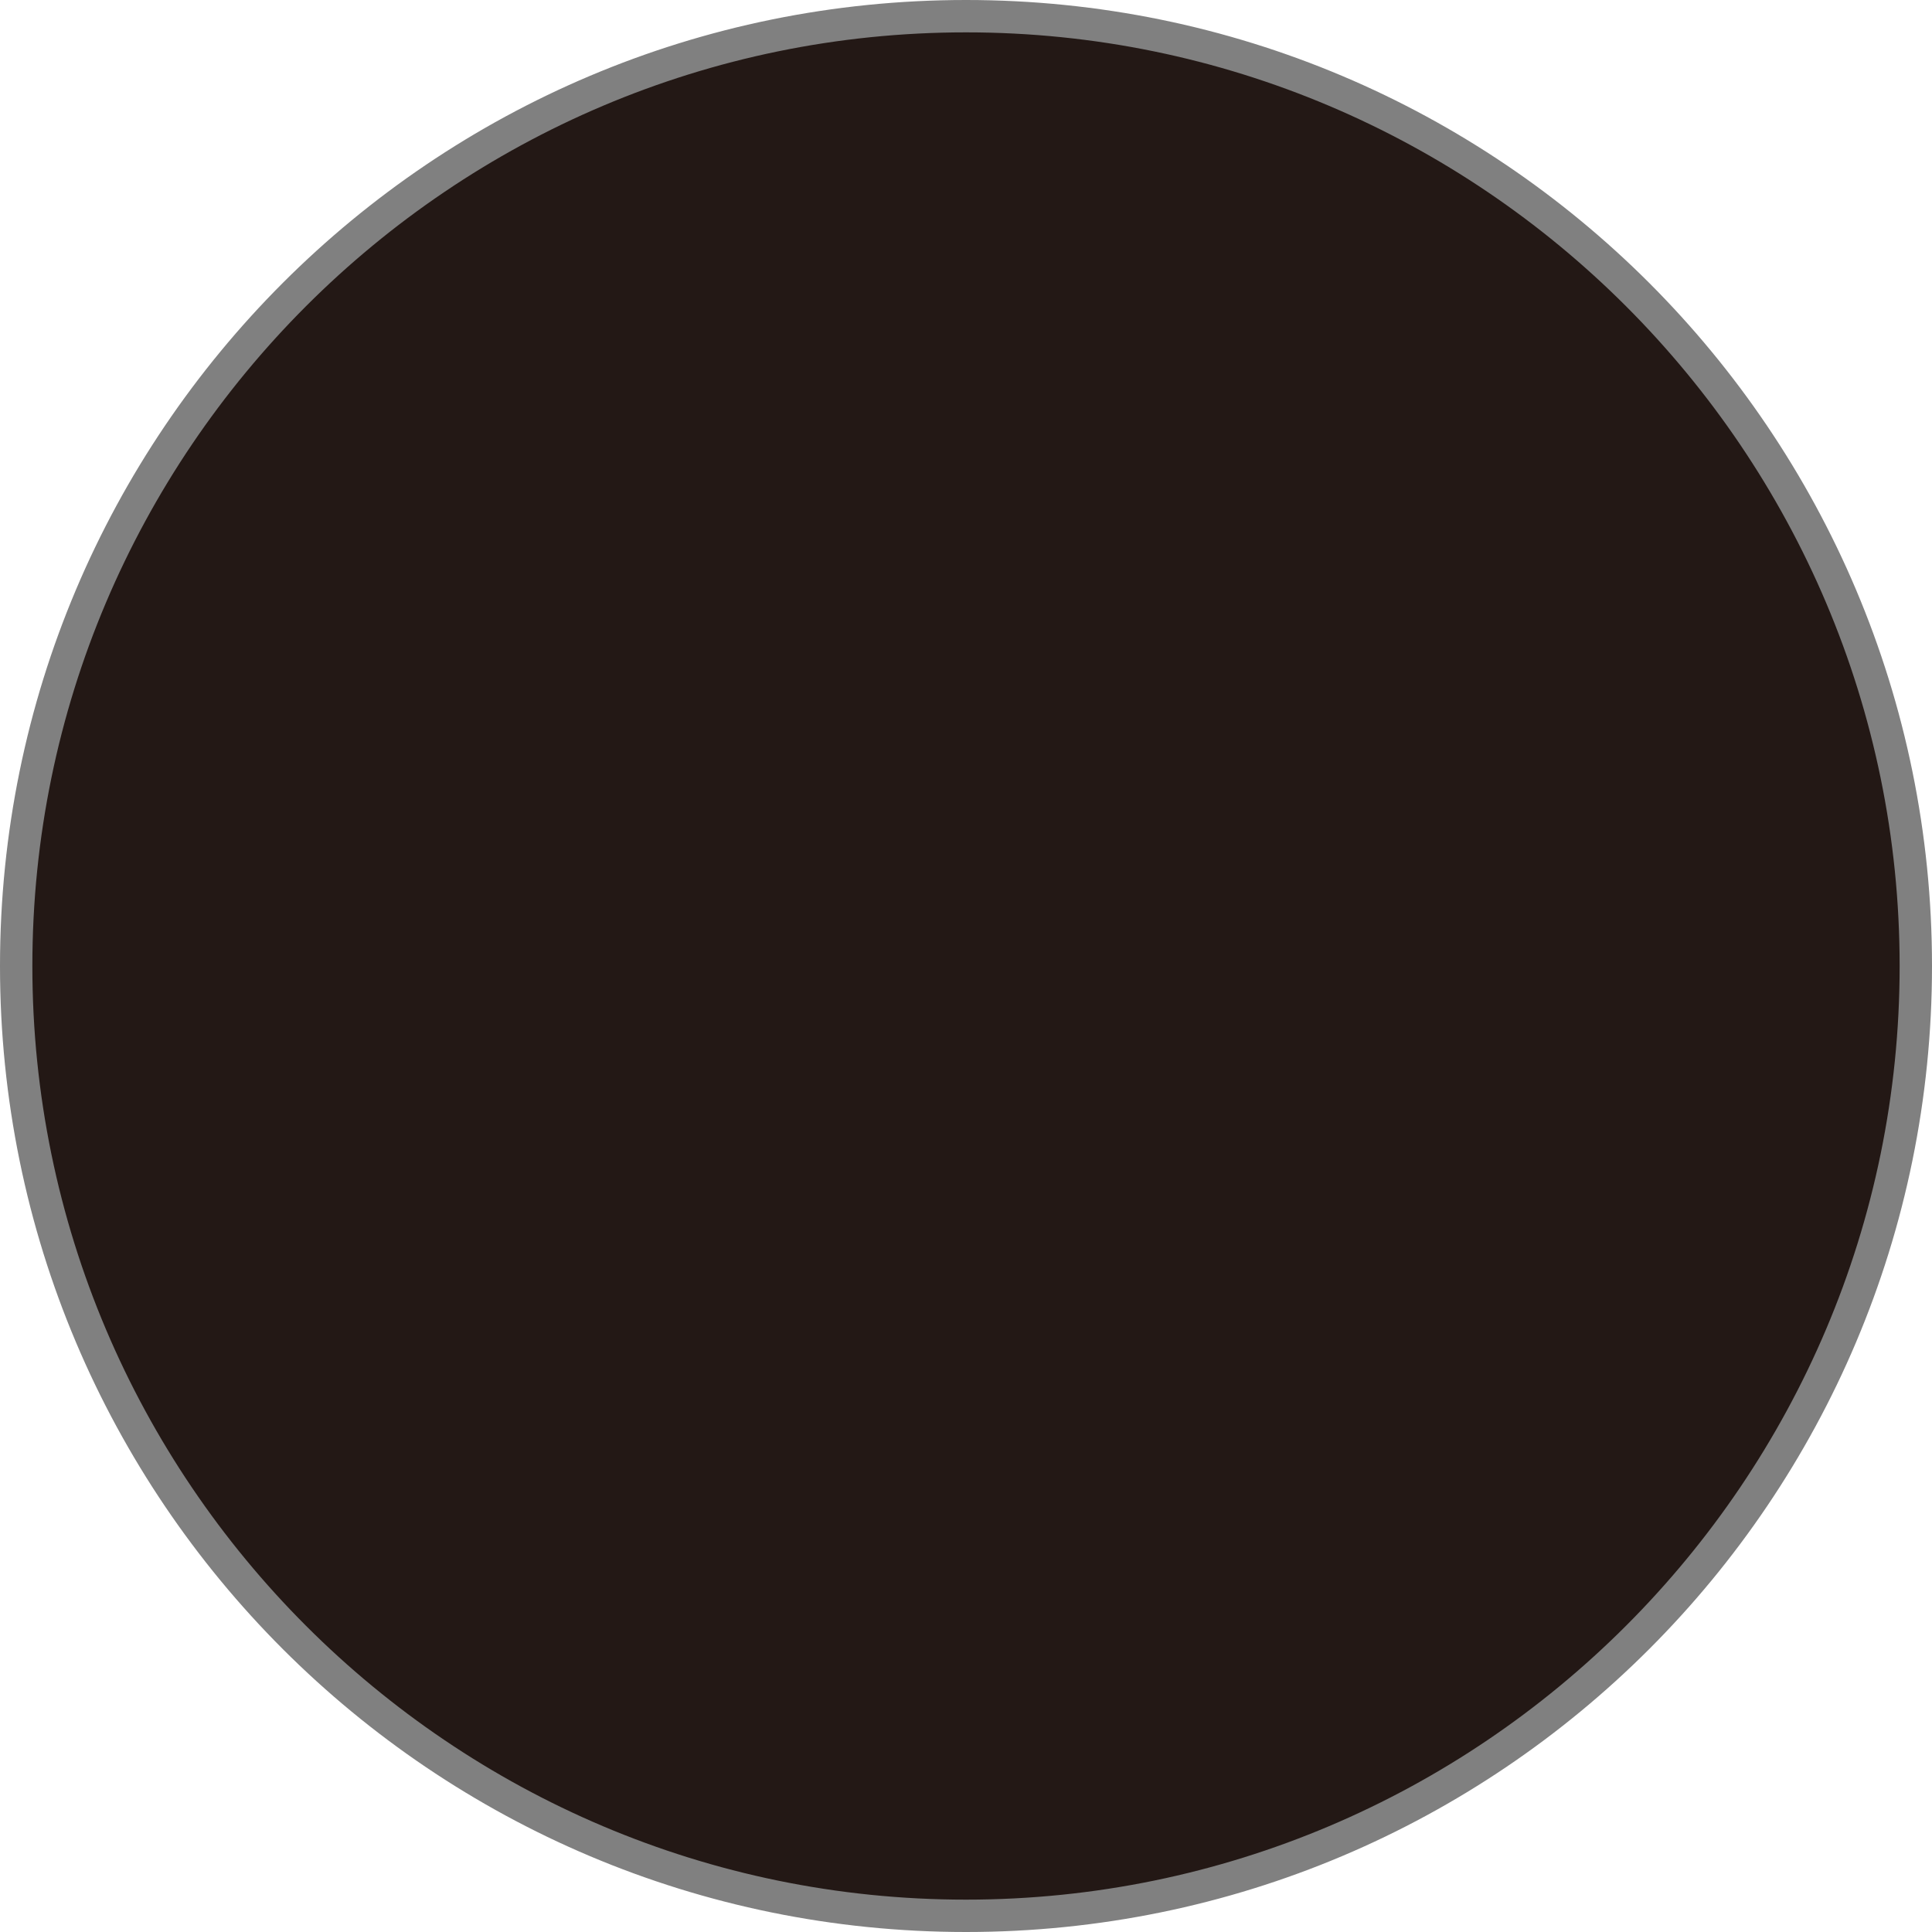 <?xml version="1.0" encoding="UTF-8"?><svg id="_レイヤー_2" xmlns="http://www.w3.org/2000/svg" viewBox="0 0 40 40"><defs><style>.cls-1{fill:#231815;}.cls-1,.cls-2{stroke-width:0px;}.cls-2{fill:gray;}</style></defs><g id="_デザイン"><path class="cls-1" d="M20,39.67C9.16,39.67.33,30.84.33,20S9.16.33,20,.33s19.67,8.82,19.67,19.67-8.82,19.67-19.67,19.67Z"/><path class="cls-2" d="M20,.67c10.66,0,19.33,8.67,19.33,19.33s-8.67,19.33-19.33,19.33S.67,30.66.67,20,9.34.67,20,.67M20,0C8.95,0,0,8.95,0,20s8.95,20,20,20,20-8.95,20-20S31.05,0,20,0h0Z"/></g></svg>